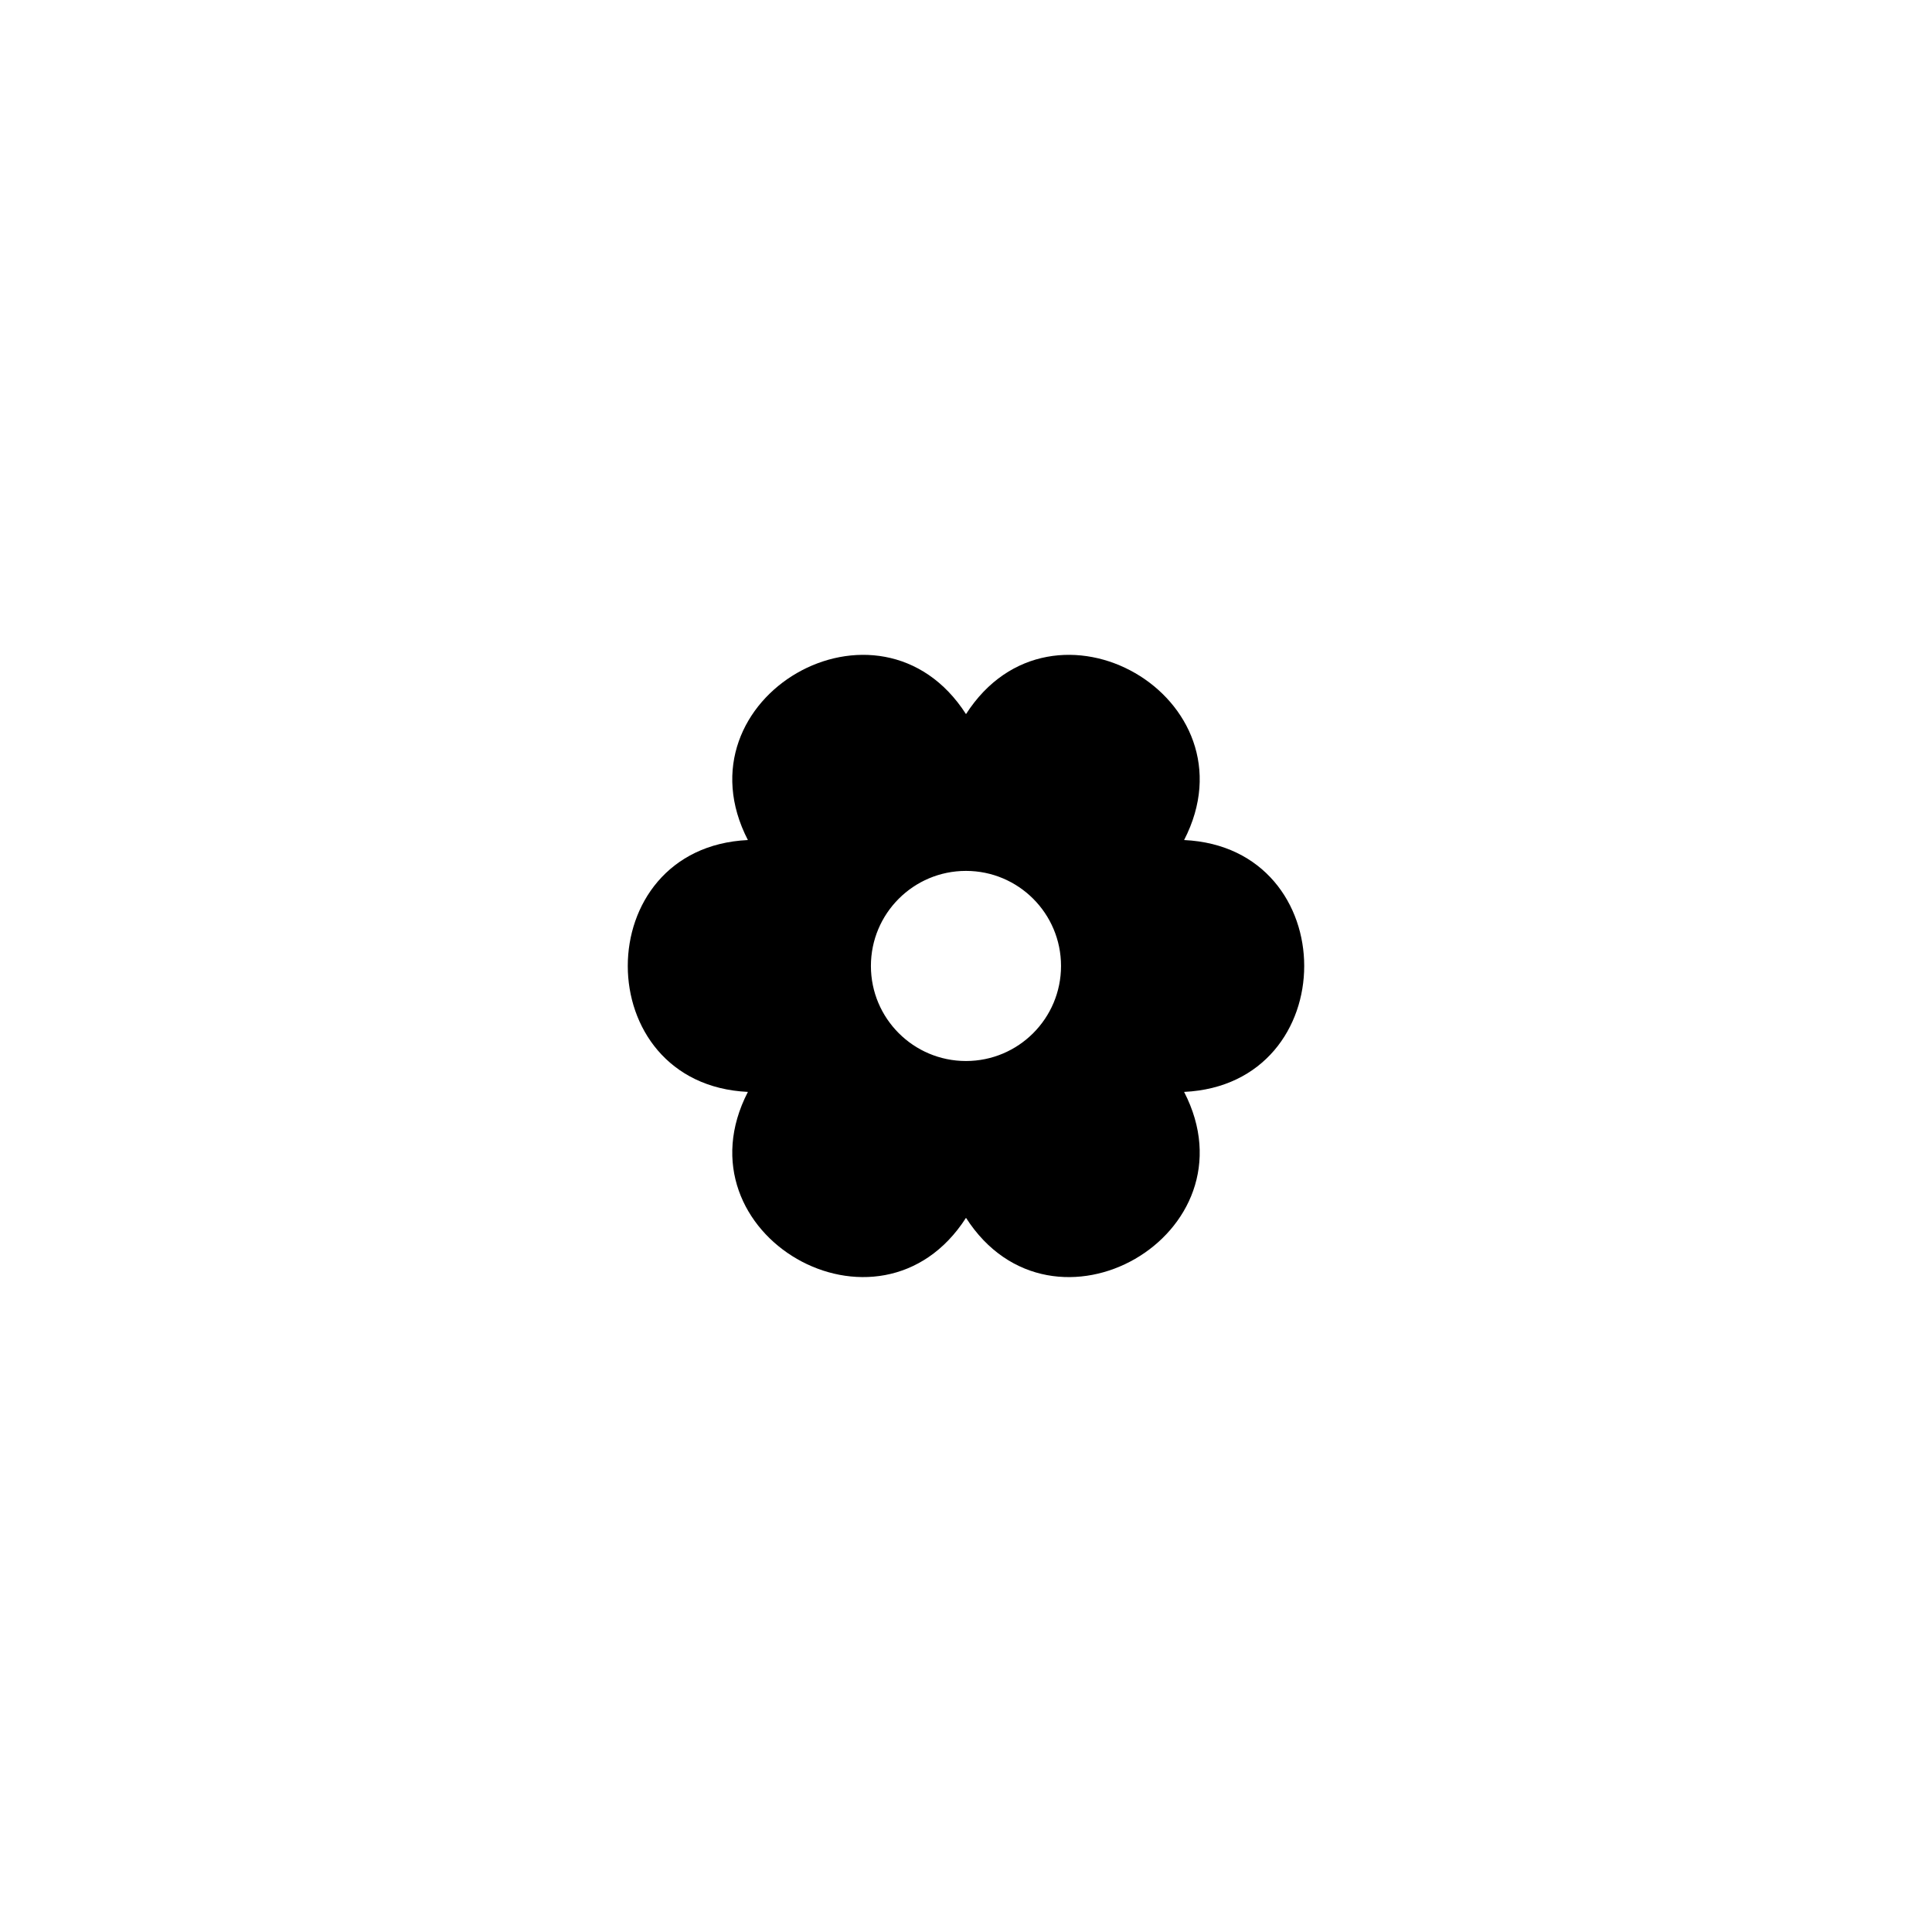 <?xml version="1.0" encoding="UTF-8"?>
<!-- Uploaded to: SVG Repo, www.svgrepo.com, Generator: SVG Repo Mixer Tools -->
<svg fill="#000000" width="800px" height="800px" version="1.1" viewBox="144 144 512 512" xmlns="http://www.w3.org/2000/svg">
 <path d="m457.8 366.62c19.477-37.762-34.844-69.121-57.801-33.371-22.957-35.75-77.281-4.387-57.801 33.371-42.441 2.012-42.441 64.734 0 66.746-19.48 37.754 34.84 69.117 57.801 33.371 22.957 35.75 77.281 4.387 57.801-33.371 42.438-2.012 42.438-64.734 0-66.746zm-57.809 58.559c-13.91 0-25.191-11.281-25.191-25.191 0-13.91 11.281-25.191 25.191-25.191 13.91 0 25.191 11.281 25.191 25.191 0 13.91-11.273 25.191-25.191 25.191z"/>
</svg>